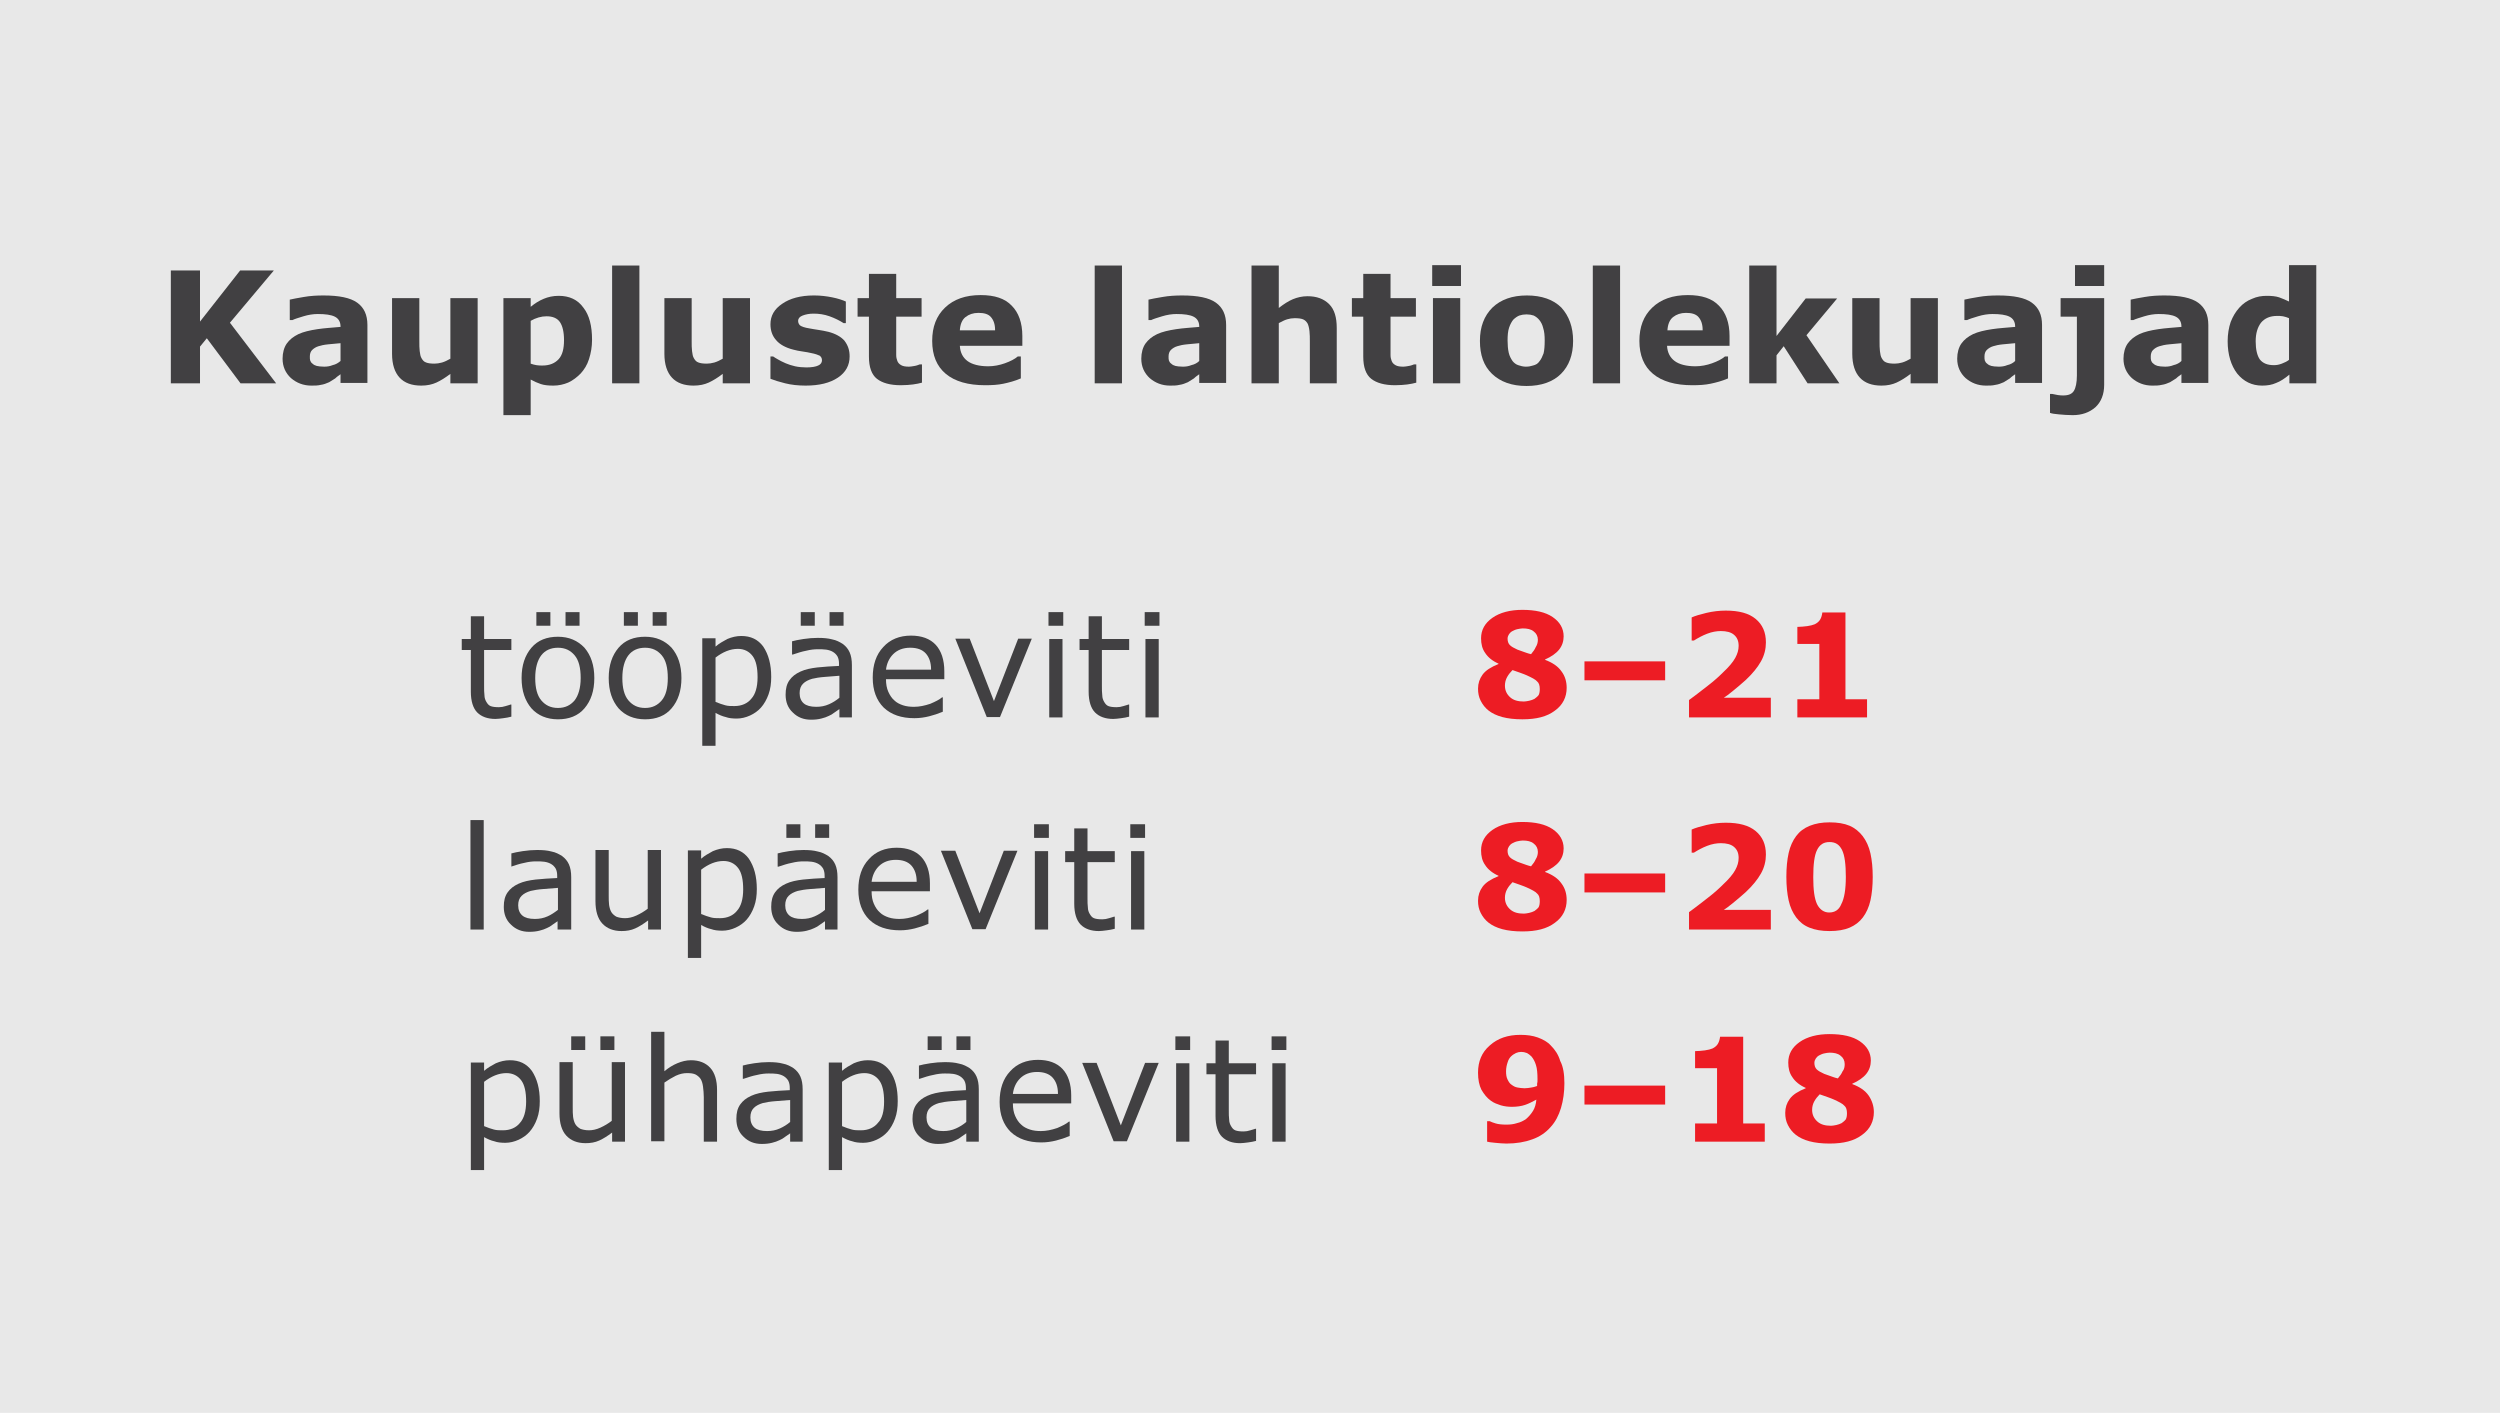 <?xml version="1.0" encoding="utf-8"?>
<!-- Generator: Adobe Illustrator 25.3.1, SVG Export Plug-In . SVG Version: 6.00 Build 0)  -->
<svg version="1.1" id="Layer_1_copy" xmlns="http://www.w3.org/2000/svg" xmlns:xlink="http://www.w3.org/1999/xlink" x="0px"
	 y="0px" width="660px" height="373px" viewBox="0 0 660 373" style="enable-background:new 0 0 660 373;" xml:space="preserve">
<style type="text/css">
	.st0{fill:#E8E8E8;}
	.st1{fill:#414042;}
	.st2{fill:#ED1C24;}
</style>
<rect class="st0" width="660" height="373"/>
<g>
	<g>
		<path class="st1" d="M72.9,101.2h-9.4l-8.9-11.9l-1.8,2.2v9.7h-7.7V71.4h7.7v13.5l10.6-13.5h8.9L60.7,85.2L72.9,101.2z"/>
		<path class="st1" d="M89.9,98.8c-0.4,0.3-0.9,0.6-1.4,1.1c-0.6,0.4-1.1,0.7-1.6,1c-0.7,0.3-1.4,0.6-2.2,0.7
			c-0.8,0.2-1.6,0.2-2.5,0.2c-2.1,0-3.9-0.7-5.4-2c-1.4-1.3-2.2-3-2.2-5.1c0-1.6,0.4-3,1.1-4c0.7-1,1.8-1.9,3.1-2.5
			c1.3-0.6,3-1,5-1.3c2-0.3,4-0.4,6.1-0.6v-0.1c0-1.2-0.5-2.1-1.5-2.6c-1-0.5-2.5-0.7-4.5-0.7c-1.2,0-2.5,0.2-3.8,0.6
			c-1.3,0.4-2.3,0.7-2.9,1h-0.7v-5.4c0.8-0.2,2-0.4,3.7-0.7c1.7-0.3,3.4-0.4,5.2-0.4c4.1,0,7.1,0.6,8.9,1.9c1.8,1.3,2.7,3.2,2.7,5.9
			v15.3h-7.1V98.8z M89.9,95.3v-4.7c-1,0.1-2,0.2-3.2,0.3c-1.1,0.1-2,0.3-2.6,0.5c-0.7,0.2-1.3,0.6-1.7,1c-0.4,0.4-0.6,1-0.6,1.7
			c0,0.5,0,0.8,0.1,1.1s0.3,0.6,0.6,0.8c0.3,0.3,0.7,0.5,1.1,0.6c0.4,0.1,1.1,0.2,2,0.2c0.7,0,1.5-0.1,2.2-0.4
			C88.7,96.2,89.3,95.8,89.9,95.3z"/>
		<path class="st1" d="M126.1,101.2h-7.2v-2.5c-1.3,1-2.6,1.8-3.7,2.3c-1.1,0.5-2.4,0.8-4,0.8c-2.5,0-4.4-0.7-5.7-2.1
			c-1.3-1.4-2-3.5-2-6.3V78.7h7.2v11.2c0,1.1,0,2.1,0.1,2.8c0.1,0.8,0.2,1.4,0.5,1.9c0.3,0.5,0.6,0.9,1.2,1.1
			c0.5,0.2,1.2,0.3,2.2,0.3c0.6,0,1.3-0.1,2-0.3c0.7-0.2,1.5-0.6,2.2-1V78.7h7.2V101.2z"/>
		<path class="st1" d="M156.3,89.7c0,1.9-0.3,3.5-0.8,5.1s-1.3,2.8-2.2,3.8c-1,1-2,1.8-3.3,2.4c-1.2,0.5-2.5,0.8-3.9,0.8
			c-1.3,0-2.4-0.1-3.3-0.4c-0.9-0.3-1.8-0.7-2.7-1.2v9.4h-7.2V78.7h7.2v2.3c1.1-0.9,2.2-1.6,3.4-2.1c1.2-0.5,2.5-0.8,4-0.8
			c2.8,0,5,1,6.5,3.1C155.6,83.2,156.3,86.1,156.3,89.7z M148.9,89.8c0-2.2-0.4-3.8-1.1-4.8c-0.7-1-1.9-1.5-3.5-1.5
			c-0.7,0-1.4,0.1-2.1,0.3s-1.4,0.5-2.1,0.9v11.3c0.5,0.2,1,0.3,1.5,0.4c0.5,0.1,1.1,0.1,1.6,0.1c1.9,0,3.3-0.6,4.3-1.7
			C148.5,93.7,148.9,92,148.9,89.8z"/>
		<path class="st1" d="M168.8,101.2h-7.2V70.1h7.2V101.2z"/>
		<path class="st1" d="M198,101.2h-7.2v-2.5c-1.3,1-2.6,1.8-3.7,2.3c-1.1,0.5-2.4,0.8-4,0.8c-2.5,0-4.4-0.7-5.7-2.1
			c-1.3-1.4-2-3.5-2-6.3V78.7h7.2v11.2c0,1.1,0,2.1,0.1,2.8c0.1,0.8,0.2,1.4,0.5,1.9c0.3,0.5,0.6,0.9,1.2,1.1
			c0.5,0.2,1.2,0.3,2.2,0.3c0.6,0,1.3-0.1,2-0.3c0.7-0.2,1.5-0.6,2.2-1V78.7h7.2V101.2z"/>
		<path class="st1" d="M224.3,94.1c0,2.3-1,4.2-3.1,5.6c-2.1,1.4-4.9,2.1-8.5,2.1c-2,0-3.8-0.2-5.4-0.6c-1.6-0.4-2.9-0.8-3.9-1.2
			v-5.9h0.7c0.4,0.3,0.8,0.5,1.3,0.8c0.5,0.3,1.1,0.6,2,1c0.7,0.3,1.6,0.6,2.5,0.8c0.9,0.2,2,0.3,3,0.3c1.4,0,2.5-0.2,3.1-0.5
			c0.7-0.3,1-0.8,1-1.4c0-0.5-0.2-0.9-0.6-1.2c-0.4-0.2-1.2-0.5-2.3-0.7c-0.5-0.1-1.3-0.3-2.2-0.4c-0.9-0.1-1.7-0.3-2.5-0.5
			c-2-0.5-3.6-1.4-4.5-2.5c-1-1.1-1.5-2.5-1.5-4.2c0-2.2,1-4,3.1-5.4c2-1.4,4.8-2.2,8.4-2.2c1.7,0,3.3,0.2,4.8,0.5
			c1.5,0.3,2.7,0.7,3.6,1.1v5.7h-0.6c-1.1-0.7-2.3-1.3-3.7-1.8c-1.4-0.5-2.8-0.7-4.2-0.7c-1.2,0-2.1,0.2-2.9,0.5
			c-0.8,0.3-1.2,0.8-1.2,1.4c0,0.5,0.2,0.9,0.5,1.2c0.4,0.3,1.2,0.6,2.5,0.8c0.7,0.1,1.5,0.3,2.4,0.4c0.8,0.1,1.7,0.3,2.6,0.5
			c1.9,0.5,3.3,1.3,4.2,2.3C223.9,91.2,224.3,92.5,224.3,94.1z"/>
		<path class="st1" d="M243.5,101c-0.8,0.2-1.6,0.4-2.5,0.5c-0.9,0.1-1.9,0.2-3.2,0.2c-2.8,0-4.9-0.6-6.3-1.7
			c-1.4-1.1-2.1-3.1-2.1-5.8V83.6h-3v-4.9h3v-6.4h7.2v6.4h6.7v4.9h-6.7v8c0,0.8,0,1.5,0,2.1c0,0.6,0.1,1.1,0.3,1.6
			c0.2,0.5,0.5,0.8,1,1.1c0.5,0.3,1.2,0.4,2.1,0.4c0.4,0,0.9-0.1,1.5-0.2s1-0.3,1.3-0.4h0.6V101z"/>
		<path class="st1" d="M269.9,91.3h-16.5c0.1,1.8,0.8,3.1,2,4c1.2,0.9,3.1,1.4,5.5,1.4c1.5,0,3-0.3,4.4-0.8c1.4-0.5,2.6-1.1,3.4-1.8
			h0.8v5.8c-1.6,0.7-3.2,1.1-4.6,1.4s-3,0.4-4.8,0.4c-4.5,0-8-1-10.4-3c-2.4-2-3.6-4.9-3.6-8.7c0-3.7,1.1-6.6,3.4-8.8
			c2.3-2.2,5.4-3.3,9.4-3.3c3.7,0,6.4,0.9,8.2,2.8c1.8,1.8,2.8,4.5,2.8,8V91.3z M262.7,87.1c0-1.5-0.4-2.6-1.1-3.4
			c-0.7-0.8-1.8-1.1-3.3-1.1c-1.4,0-2.5,0.4-3.4,1.1c-0.9,0.7-1.4,1.9-1.5,3.5H262.7z"/>
		<path class="st1" d="M296.2,101.2H289V70.1h7.2V101.2z"/>
		<path class="st1" d="M316.6,98.8c-0.4,0.3-0.9,0.6-1.4,1.1c-0.6,0.4-1.1,0.7-1.6,1c-0.7,0.3-1.4,0.6-2.2,0.7
			c-0.8,0.2-1.6,0.2-2.5,0.2c-2.1,0-3.9-0.7-5.4-2c-1.4-1.3-2.2-3-2.2-5.1c0-1.6,0.4-3,1.1-4c0.7-1,1.8-1.9,3.1-2.5
			c1.3-0.6,3-1,5-1.3c2-0.3,4-0.4,6.1-0.6v-0.1c0-1.2-0.5-2.1-1.5-2.6c-1-0.5-2.5-0.7-4.5-0.7c-1.2,0-2.5,0.2-3.8,0.6
			c-1.3,0.4-2.3,0.7-2.9,1h-0.7v-5.4c0.8-0.2,2-0.4,3.7-0.7c1.7-0.3,3.4-0.4,5.2-0.4c4.1,0,7.1,0.6,8.9,1.9c1.8,1.3,2.7,3.2,2.7,5.9
			v15.3h-7.1V98.8z M316.6,95.3v-4.7c-1,0.1-2,0.2-3.2,0.3c-1.1,0.1-2,0.3-2.6,0.5c-0.7,0.2-1.3,0.6-1.7,1c-0.4,0.4-0.6,1-0.6,1.7
			c0,0.5,0,0.8,0.1,1.1s0.3,0.6,0.6,0.8c0.3,0.3,0.7,0.5,1.1,0.6c0.4,0.1,1.1,0.2,2,0.2c0.7,0,1.5-0.1,2.2-0.4
			C315.4,96.2,316.1,95.8,316.6,95.3z"/>
		<path class="st1" d="M353,101.2h-7.2V90.1c0-0.9,0-1.8-0.1-2.7c-0.1-0.9-0.3-1.6-0.5-2c-0.3-0.5-0.7-0.9-1.2-1.1
			c-0.5-0.2-1.2-0.3-2.2-0.3c-0.7,0-1.3,0.1-2,0.3c-0.7,0.2-1.4,0.6-2.2,1v15.9h-7.2V70.1h7.2v11.2c1.3-1,2.5-1.8,3.7-2.3
			c1.2-0.5,2.5-0.8,3.9-0.8c2.4,0,4.3,0.7,5.7,2.1c1.4,1.4,2,3.5,2,6.3V101.2z"/>
		<path class="st1" d="M374,101c-0.8,0.2-1.6,0.4-2.5,0.5c-0.9,0.1-1.9,0.2-3.2,0.2c-2.8,0-4.9-0.6-6.3-1.7
			c-1.4-1.1-2.1-3.1-2.1-5.8V83.6h-3v-4.9h3v-6.4h7.2v6.4h6.7v4.9h-6.7v8c0,0.8,0,1.5,0,2.1c0,0.6,0.1,1.1,0.3,1.6
			c0.2,0.5,0.5,0.8,1,1.1c0.5,0.3,1.2,0.4,2.1,0.4c0.4,0,0.9-0.1,1.5-0.2s1-0.3,1.3-0.4h0.6V101z"/>
		<path class="st1" d="M385.7,75.5h-7.6v-5.5h7.6V75.5z M385.5,101.2h-7.2V78.7h7.2V101.2z"/>
		<path class="st1" d="M415.3,90c0,3.7-1.1,6.6-3.2,8.7s-5.2,3.2-9.1,3.2c-3.9,0-6.9-1.1-9.1-3.2c-2.2-2.1-3.2-5-3.2-8.7
			c0-3.7,1.1-6.6,3.3-8.8c2.2-2.1,5.2-3.2,9.1-3.2c3.9,0,7,1.1,9.1,3.2C414.2,83.4,415.3,86.3,415.3,90z M406.4,95.4
			c0.5-0.6,0.8-1.3,1.1-2.1c0.2-0.8,0.3-1.9,0.3-3.4c0-1.3-0.1-2.4-0.4-3.3c-0.2-0.9-0.6-1.6-1-2.1c-0.4-0.5-0.9-0.9-1.5-1.2
			c-0.6-0.2-1.2-0.3-1.9-0.3c-0.7,0-1.3,0.1-1.9,0.3c-0.5,0.2-1.1,0.6-1.6,1.1c-0.4,0.5-0.8,1.2-1.1,2.1c-0.3,0.9-0.4,2-0.4,3.4
			c0,1.2,0.1,2.3,0.3,3.2c0.2,0.9,0.6,1.6,1,2.2c0.4,0.5,0.9,0.9,1.5,1.1s1.3,0.4,2,0.4c0.7,0,1.3-0.1,1.9-0.3
			C405.5,96.3,406,96,406.4,95.4z"/>
		<path class="st1" d="M427.7,101.2h-7.2V70.1h7.2V101.2z"/>
		<path class="st1" d="M456.6,91.3h-16.5c0.1,1.8,0.8,3.1,2,4c1.2,0.9,3.1,1.4,5.5,1.4c1.5,0,3-0.3,4.4-0.8c1.4-0.5,2.6-1.1,3.4-1.8
			h0.8v5.8c-1.6,0.7-3.2,1.1-4.6,1.4s-3,0.4-4.8,0.4c-4.5,0-8-1-10.4-3c-2.4-2-3.6-4.9-3.6-8.7c0-3.7,1.1-6.6,3.4-8.8
			c2.3-2.2,5.4-3.3,9.4-3.3c3.7,0,6.4,0.9,8.2,2.8c1.8,1.8,2.8,4.5,2.8,8V91.3z M449.5,87.1c0-1.5-0.4-2.6-1.1-3.4
			c-0.7-0.8-1.8-1.1-3.3-1.1c-1.4,0-2.5,0.4-3.4,1.1c-0.9,0.7-1.4,1.9-1.5,3.5H449.5z"/>
		<path class="st1" d="M485.6,101.2h-8.4l-6.3-9.8l-1.9,2.4v7.4h-7.2V70.1h7.2v18.6l7.7-9.9h8.3l-8.1,9.7L485.6,101.2z"/>
		<path class="st1" d="M511.6,101.2h-7.2v-2.5c-1.3,1-2.6,1.8-3.7,2.3c-1.1,0.5-2.4,0.8-4,0.8c-2.5,0-4.4-0.7-5.7-2.1
			c-1.3-1.4-2-3.5-2-6.3V78.7h7.2v11.2c0,1.1,0,2.1,0.1,2.8c0.1,0.8,0.2,1.4,0.5,1.9c0.3,0.5,0.6,0.9,1.2,1.1
			c0.5,0.2,1.2,0.3,2.2,0.3c0.6,0,1.3-0.1,2-0.3c0.7-0.2,1.5-0.6,2.2-1V78.7h7.2V101.2z"/>
		<path class="st1" d="M532,98.8c-0.4,0.3-0.9,0.6-1.4,1.1c-0.6,0.4-1.1,0.7-1.6,1c-0.7,0.3-1.4,0.6-2.2,0.7
			c-0.8,0.2-1.6,0.2-2.5,0.2c-2.1,0-3.9-0.7-5.4-2c-1.4-1.3-2.2-3-2.2-5.1c0-1.6,0.4-3,1.1-4c0.7-1,1.8-1.9,3.1-2.5
			c1.3-0.6,3-1,5-1.3c2-0.3,4-0.4,6.1-0.6v-0.1c0-1.2-0.5-2.1-1.5-2.6c-1-0.5-2.5-0.7-4.5-0.7c-1.2,0-2.5,0.2-3.8,0.6
			c-1.3,0.4-2.3,0.7-2.9,1h-0.7v-5.4c0.8-0.2,2-0.4,3.7-0.7c1.7-0.3,3.4-0.4,5.2-0.4c4.1,0,7.1,0.6,8.9,1.9c1.8,1.3,2.7,3.2,2.7,5.9
			v15.3H532V98.8z M532,95.3v-4.7c-1,0.1-2,0.2-3.2,0.3c-1.1,0.1-2,0.3-2.6,0.5c-0.7,0.2-1.3,0.6-1.7,1c-0.4,0.4-0.6,1-0.6,1.7
			c0,0.5,0,0.8,0.1,1.1s0.3,0.6,0.6,0.8c0.3,0.3,0.7,0.5,1.1,0.6c0.4,0.1,1.1,0.2,2,0.2c0.7,0,1.5-0.1,2.2-0.4
			C530.8,96.2,531.5,95.8,532,95.3z"/>
		<path class="st1" d="M555.5,101.6c0,2.5-0.8,4.5-2.3,5.9c-1.6,1.4-3.6,2.1-6,2.1c-1.3,0-2.5-0.1-3.6-0.2c-1.1-0.1-1.9-0.2-2.4-0.4
			V104h0.6c0.4,0.1,0.9,0.2,1.5,0.3c0.6,0.1,1.1,0.1,1.4,0.1c1.4,0,2.3-0.4,2.8-1.2c0.5-0.8,0.8-2.2,0.8-4.1V83.6H544v-4.9h11.5
			V101.6z M555.5,75.5h-7.7v-5.5h7.7V75.5z"/>
		<path class="st1" d="M575.9,98.8c-0.4,0.3-0.9,0.6-1.4,1.1c-0.6,0.4-1.1,0.7-1.6,1c-0.7,0.3-1.4,0.6-2.2,0.7
			c-0.8,0.2-1.6,0.2-2.5,0.2c-2.1,0-3.9-0.7-5.4-2c-1.4-1.3-2.2-3-2.2-5.1c0-1.6,0.4-3,1.1-4c0.7-1,1.8-1.9,3.1-2.5
			c1.3-0.6,3-1,5-1.3c2-0.3,4-0.4,6.1-0.6v-0.1c0-1.2-0.5-2.1-1.5-2.6c-1-0.5-2.5-0.7-4.5-0.7c-1.2,0-2.5,0.2-3.8,0.6
			c-1.3,0.4-2.3,0.7-2.9,1h-0.7v-5.4c0.8-0.2,2-0.4,3.7-0.7c1.7-0.3,3.4-0.4,5.2-0.4c4.1,0,7.1,0.6,8.9,1.9c1.8,1.3,2.7,3.2,2.7,5.9
			v15.3h-7.1V98.8z M575.9,95.3v-4.7c-1,0.1-2,0.2-3.2,0.3c-1.1,0.1-2,0.3-2.6,0.5c-0.7,0.2-1.3,0.6-1.7,1c-0.4,0.4-0.6,1-0.6,1.7
			c0,0.5,0,0.8,0.1,1.1s0.3,0.6,0.6,0.8c0.3,0.3,0.7,0.5,1.1,0.6c0.4,0.1,1.1,0.2,2,0.2c0.7,0,1.5-0.1,2.2-0.4
			C574.7,96.2,575.4,95.8,575.9,95.3z"/>
		<path class="st1" d="M611.6,101.2h-7.2v-2.3c-1.2,1-2.4,1.8-3.5,2.2c-1.1,0.5-2.3,0.7-3.7,0.7c-2.7,0-4.9-1.1-6.6-3.2
			c-1.6-2.1-2.5-5-2.5-8.5c0-1.9,0.3-3.6,0.8-5.1c0.6-1.5,1.3-2.7,2.3-3.8c0.9-1,2-1.8,3.3-2.3c1.3-0.6,2.6-0.8,3.9-0.8
			c1.3,0,2.4,0.1,3.3,0.4c0.9,0.3,1.7,0.7,2.6,1.1v-9.6h7.2V101.2z M604.3,95V84c-0.5-0.2-1-0.4-1.6-0.5c-0.6-0.1-1.1-0.1-1.5-0.1
			c-1.9,0-3.3,0.6-4.3,1.8c-0.9,1.2-1.4,2.8-1.4,4.9c0,2.2,0.4,3.8,1.1,4.8c0.8,1,2,1.5,3.7,1.5c0.7,0,1.3-0.1,2.1-0.4
			S603.8,95.4,604.3,95z"/>
	</g>
</g>
<g>
	<g>
		<g>
			<path class="st1" d="M135,189.2c-0.7,0.2-1.4,0.3-2.1,0.4c-0.8,0.1-1.5,0.2-2.1,0.2c-2.1,0-3.7-0.6-4.8-1.7
				c-1.1-1.1-1.7-3-1.7-5.5v-11h-2.4v-2.9h2.4v-6h3.5v6h7.2v2.9h-7.2v9.4c0,1.1,0,1.9,0.1,2.6c0,0.6,0.2,1.2,0.5,1.7
				c0.3,0.5,0.6,0.9,1.1,1.1c0.5,0.2,1.2,0.3,2.2,0.3c0.6,0,1.2-0.1,1.8-0.3c0.6-0.2,1.1-0.3,1.3-0.4h0.2V189.2z"/>
			<path class="st1" d="M156.9,179c0,3.4-0.9,6-2.6,8c-1.7,2-4.1,2.9-7,2.9c-2.9,0-5.3-1-7-2.9c-1.7-2-2.6-4.6-2.6-8s0.9-6,2.6-8
				c1.7-2,4.1-2.9,7-2.9c2.9,0,5.2,1,7,2.9C156,173,156.9,175.6,156.9,179z M153.3,179c0-2.7-0.5-4.7-1.6-6c-1.1-1.3-2.5-2-4.4-2
				c-1.9,0-3.4,0.7-4.4,2c-1,1.3-1.6,3.3-1.6,6c0,2.6,0.5,4.6,1.6,5.9c1.1,1.3,2.5,2,4.4,2c1.9,0,3.3-0.7,4.4-2
				C152.7,183.6,153.3,181.6,153.3,179z M145.3,165.2h-3.7v-3.6h3.7V165.2z M153,165.2h-3.7v-3.6h3.7V165.2z"/>
			<path class="st1" d="M179.9,179c0,3.4-0.9,6-2.6,8c-1.7,2-4.1,2.9-7,2.9c-2.9,0-5.3-1-7-2.9c-1.7-2-2.6-4.6-2.6-8s0.9-6,2.6-8
				c1.7-2,4.1-2.9,7-2.9c2.9,0,5.2,1,7,2.9C179,173,179.9,175.6,179.9,179z M176.3,179c0-2.7-0.5-4.7-1.6-6c-1.1-1.3-2.5-2-4.4-2
				c-1.9,0-3.4,0.7-4.4,2c-1,1.3-1.6,3.3-1.6,6c0,2.6,0.5,4.6,1.6,5.9c1.1,1.3,2.5,2,4.4,2c1.9,0,3.3-0.7,4.4-2
				C175.8,183.6,176.3,181.6,176.3,179z M168.4,165.2h-3.7v-3.6h3.7V165.2z M176,165.2h-3.7v-3.6h3.7V165.2z"/>
			<path class="st1" d="M203.6,178.7c0,1.7-0.2,3.2-0.7,4.6c-0.5,1.4-1.2,2.6-2,3.5c-0.8,0.9-1.8,1.6-2.9,2.1
				c-1.1,0.5-2.3,0.8-3.5,0.8c-1.1,0-2.1-0.1-2.9-0.4c-0.9-0.2-1.8-0.6-2.7-1.1v8.7h-3.5v-28.4h3.5v2.2c0.9-0.8,2-1.4,3.1-2
				c1.2-0.5,2.4-0.8,3.7-0.8c2.5,0,4.4,0.9,5.8,2.8C202.9,172.8,203.6,175.4,203.6,178.7z M200,178.8c0-2.5-0.4-4.4-1.3-5.6
				c-0.9-1.2-2.2-1.9-3.9-1.9c-1,0-2,0.2-3,0.6c-1,0.4-2,1-2.9,1.7v11.7c1,0.4,1.8,0.7,2.6,0.9c0.7,0.2,1.5,0.2,2.4,0.2
				c1.9,0,3.5-0.7,4.5-2C199.4,183.3,200,181.4,200,178.8z"/>
			<path class="st1" d="M225.1,189.4h-3.5v-2.2c-0.3,0.2-0.7,0.5-1.3,0.9c-0.5,0.4-1,0.7-1.5,0.9c-0.6,0.3-1.2,0.5-2,0.7
				c-0.8,0.2-1.6,0.3-2.7,0.3c-1.9,0-3.5-0.6-4.8-1.9c-1.3-1.2-1.9-2.8-1.9-4.7c0-1.6,0.3-2.8,1-3.8c0.7-1,1.6-1.7,2.9-2.3
				c1.3-0.6,2.8-0.9,4.5-1.1c1.8-0.2,3.7-0.3,5.7-0.4v-0.5c0-0.8-0.1-1.4-0.4-2c-0.3-0.5-0.7-0.9-1.2-1.2c-0.5-0.3-1.1-0.5-1.8-0.6
				c-0.7-0.1-1.4-0.1-2.2-0.1c-0.9,0-1.9,0.1-3.1,0.4c-1.1,0.2-2.3,0.6-3.5,1h-0.2v-3.5c0.7-0.2,1.7-0.4,3-0.6
				c1.3-0.2,2.6-0.3,3.8-0.3c1.5,0,2.7,0.1,3.8,0.4c1.1,0.2,2,0.7,2.8,1.2c0.8,0.6,1.4,1.3,1.8,2.2c0.4,0.9,0.6,2,0.6,3.4V189.4z
				 M221.6,184.2v-5.8c-1.1,0.1-2.3,0.2-3.8,0.3c-1.4,0.1-2.6,0.3-3.4,0.5c-1,0.3-1.8,0.7-2.4,1.3c-0.6,0.6-0.9,1.4-0.9,2.5
				c0,1.2,0.4,2.1,1.1,2.7c0.7,0.6,1.8,0.9,3.3,0.9c1.2,0,2.3-0.2,3.4-0.7C219.8,185.5,220.8,184.9,221.6,184.2z M215.1,165.2h-3.7
				v-3.6h3.7V165.2z M222.7,165.2H219v-3.6h3.7V165.2z"/>
			<path class="st1" d="M249.2,179.3h-15.3c0,1.3,0.2,2.4,0.6,3.3c0.4,0.9,0.9,1.7,1.6,2.3c0.6,0.6,1.4,1,2.3,1.3
				c0.9,0.3,1.9,0.4,2.9,0.4c1.4,0,2.8-0.3,4.3-0.8c1.4-0.6,2.4-1.1,3.1-1.7h0.2v3.8c-1.2,0.5-2.4,0.9-3.6,1.2s-2.5,0.5-3.9,0.5
				c-3.4,0-6.1-0.9-8.1-2.8c-1.9-1.9-2.9-4.5-2.9-7.9c0-3.4,0.9-6.1,2.8-8.1c1.8-2,4.3-3,7.3-3c2.8,0,5,0.8,6.5,2.4
				c1.5,1.6,2.3,4,2.3,7V179.3z M245.8,176.7c0-1.8-0.5-3.2-1.4-4.2c-0.9-1-2.3-1.5-4.1-1.5c-1.9,0-3.4,0.6-4.5,1.7
				c-1.1,1.1-1.7,2.5-1.9,4.1H245.8z"/>
			<path class="st1" d="M272.4,168.6l-8.4,20.7h-3.5l-8.3-20.7h3.8l6.4,16.5l6.4-16.5H272.4z"/>
			<path class="st1" d="M280.7,165.2h-3.9v-3.6h3.9V165.2z M280.5,189.4H277v-20.7h3.5V189.4z"/>
			<path class="st1" d="M298.1,189.2c-0.7,0.2-1.4,0.3-2.1,0.4c-0.8,0.1-1.5,0.2-2.1,0.2c-2.1,0-3.7-0.6-4.8-1.7
				c-1.1-1.1-1.7-3-1.7-5.5v-11h-2.4v-2.9h2.4v-6h3.5v6h7.2v2.9h-7.2v9.4c0,1.1,0,1.9,0.1,2.6c0,0.6,0.2,1.2,0.5,1.7
				c0.3,0.5,0.6,0.9,1.1,1.1c0.5,0.2,1.2,0.3,2.2,0.3c0.6,0,1.2-0.1,1.8-0.3c0.6-0.2,1.1-0.3,1.3-0.4h0.2V189.2z"/>
			<path class="st1" d="M306.1,165.2h-3.9v-3.6h3.9V165.2z M305.9,189.4h-3.5v-20.7h3.5V189.4z"/>
			<path class="st1" d="M127.7,245.4h-3.5v-28.9h3.5V245.4z"/>
			<path class="st1" d="M150.7,245.4h-3.5v-2.2c-0.3,0.2-0.7,0.5-1.3,0.9c-0.5,0.4-1,0.7-1.5,0.9c-0.6,0.3-1.2,0.5-2,0.7
				c-0.8,0.2-1.6,0.3-2.7,0.3c-1.9,0-3.5-0.6-4.8-1.9c-1.3-1.2-1.9-2.8-1.9-4.7c0-1.6,0.3-2.8,1-3.8c0.7-1,1.6-1.7,2.9-2.3
				c1.3-0.6,2.8-0.9,4.5-1.1c1.8-0.2,3.7-0.3,5.7-0.4v-0.5c0-0.8-0.1-1.4-0.4-2c-0.3-0.5-0.7-0.9-1.2-1.2c-0.5-0.3-1.1-0.5-1.8-0.6
				c-0.7-0.1-1.4-0.1-2.2-0.1c-0.9,0-1.9,0.1-3.1,0.4c-1.1,0.2-2.3,0.6-3.5,1H135v-3.5c0.7-0.2,1.7-0.4,3-0.6
				c1.3-0.2,2.6-0.3,3.8-0.3c1.5,0,2.7,0.1,3.8,0.4c1.1,0.2,2,0.7,2.8,1.2c0.8,0.6,1.4,1.3,1.8,2.2c0.4,0.9,0.6,2,0.6,3.4V245.4z
				 M147.3,240.2v-5.8c-1.1,0.1-2.3,0.2-3.8,0.3c-1.4,0.1-2.6,0.3-3.4,0.5c-1,0.3-1.8,0.7-2.4,1.3c-0.6,0.6-0.9,1.4-0.9,2.5
				c0,1.2,0.4,2.1,1.1,2.7c0.7,0.6,1.8,0.9,3.3,0.9c1.2,0,2.3-0.2,3.4-0.7C145.5,241.5,146.4,240.9,147.3,240.2z"/>
			<path class="st1" d="M174.6,245.4h-3.5V243c-1.2,0.9-2.3,1.6-3.4,2.1s-2.3,0.7-3.6,0.7c-2.2,0-3.9-0.7-5.1-2
				c-1.2-1.3-1.8-3.3-1.8-5.9v-13.5h3.5v11.8c0,1.1,0,2,0.1,2.7c0.1,0.7,0.3,1.4,0.6,1.9c0.3,0.5,0.8,0.9,1.3,1.2
				c0.5,0.2,1.3,0.4,2.3,0.4c0.9,0,1.9-0.2,3-0.7c1.1-0.5,2.1-1.1,3-1.8v-15.5h3.5V245.4z"/>
			<path class="st1" d="M199.8,234.7c0,1.7-0.2,3.2-0.7,4.6c-0.5,1.4-1.2,2.6-2,3.5c-0.8,0.9-1.8,1.6-2.9,2.1
				c-1.1,0.5-2.3,0.8-3.5,0.8c-1.1,0-2.1-0.1-2.9-0.4c-0.9-0.2-1.8-0.6-2.7-1.1v8.7h-3.5v-28.4h3.5v2.2c0.9-0.8,2-1.4,3.1-2
				c1.2-0.5,2.4-0.8,3.7-0.8c2.5,0,4.4,0.9,5.8,2.8C199.1,228.8,199.8,231.4,199.8,234.7z M196.2,234.8c0-2.5-0.4-4.4-1.3-5.6
				c-0.9-1.2-2.2-1.9-3.9-1.9c-1,0-2,0.2-3,0.6c-1,0.4-2,1-2.9,1.7v11.7c1,0.4,1.8,0.7,2.6,0.9c0.7,0.2,1.5,0.2,2.4,0.2
				c1.9,0,3.5-0.7,4.5-2C195.6,239.3,196.2,237.4,196.2,234.8z"/>
			<path class="st1" d="M221.3,245.4h-3.5v-2.2c-0.3,0.2-0.7,0.5-1.3,0.9c-0.5,0.4-1,0.7-1.5,0.9c-0.6,0.3-1.2,0.5-2,0.7
				c-0.8,0.2-1.6,0.3-2.7,0.3c-1.9,0-3.5-0.6-4.8-1.9c-1.3-1.2-1.9-2.8-1.9-4.7c0-1.6,0.3-2.8,1-3.8c0.7-1,1.6-1.7,2.9-2.3
				c1.3-0.6,2.8-0.9,4.5-1.1c1.8-0.2,3.7-0.3,5.7-0.4v-0.5c0-0.8-0.1-1.4-0.4-2c-0.3-0.5-0.7-0.9-1.2-1.2c-0.5-0.3-1.1-0.5-1.8-0.6
				c-0.7-0.1-1.4-0.1-2.2-0.1c-0.9,0-1.9,0.1-3.1,0.4c-1.1,0.2-2.3,0.6-3.5,1h-0.2v-3.5c0.7-0.2,1.7-0.4,3-0.6
				c1.3-0.2,2.6-0.3,3.8-0.3c1.5,0,2.7,0.1,3.8,0.4c1.1,0.2,2,0.7,2.8,1.2c0.8,0.6,1.4,1.3,1.8,2.2c0.4,0.9,0.6,2,0.6,3.4V245.4z
				 M217.8,240.2v-5.8c-1.1,0.1-2.3,0.2-3.8,0.3c-1.4,0.1-2.6,0.3-3.4,0.5c-1,0.3-1.8,0.7-2.4,1.3c-0.6,0.6-0.9,1.4-0.9,2.5
				c0,1.2,0.4,2.1,1.1,2.7c0.7,0.6,1.8,0.9,3.3,0.9c1.2,0,2.3-0.2,3.4-0.7C216,241.5,217,240.9,217.8,240.2z M211.3,221.2h-3.7v-3.6
				h3.7V221.2z M218.9,221.2h-3.7v-3.6h3.7V221.2z"/>
			<path class="st1" d="M245.4,235.3h-15.3c0,1.3,0.2,2.4,0.6,3.3c0.4,0.9,0.9,1.7,1.6,2.3c0.6,0.6,1.4,1,2.3,1.3
				c0.9,0.3,1.9,0.4,2.9,0.4c1.4,0,2.8-0.3,4.3-0.8c1.4-0.6,2.4-1.1,3.1-1.7h0.2v3.8c-1.2,0.5-2.4,0.9-3.6,1.2s-2.5,0.5-3.9,0.5
				c-3.4,0-6.1-0.9-8.1-2.8c-1.9-1.9-2.9-4.5-2.9-7.9c0-3.4,0.9-6.1,2.8-8.1c1.8-2,4.3-3,7.3-3c2.8,0,5,0.8,6.5,2.4
				c1.5,1.6,2.3,4,2.3,7V235.3z M242,232.7c0-1.8-0.5-3.2-1.4-4.2c-0.9-1-2.3-1.5-4.1-1.5c-1.9,0-3.4,0.6-4.5,1.7
				c-1.1,1.1-1.7,2.5-1.9,4.1H242z"/>
			<path class="st1" d="M268.6,224.6l-8.4,20.7h-3.5l-8.3-20.7h3.8l6.4,16.5l6.4-16.5H268.6z"/>
			<path class="st1" d="M276.9,221.2h-3.9v-3.6h3.9V221.2z M276.7,245.4h-3.5v-20.7h3.5V245.4z"/>
			<path class="st1" d="M294.3,245.2c-0.7,0.2-1.4,0.3-2.1,0.4c-0.8,0.1-1.5,0.2-2.1,0.2c-2.1,0-3.7-0.6-4.8-1.7
				c-1.1-1.1-1.7-3-1.7-5.5v-11h-2.4v-2.9h2.4v-6h3.5v6h7.2v2.9h-7.2v9.4c0,1.1,0,1.9,0.1,2.6c0,0.6,0.2,1.2,0.5,1.7
				c0.3,0.5,0.6,0.9,1.1,1.1c0.5,0.2,1.2,0.3,2.2,0.3c0.6,0,1.2-0.1,1.8-0.3c0.6-0.2,1.1-0.3,1.3-0.4h0.2V245.2z"/>
			<path class="st1" d="M302.3,221.2h-3.9v-3.6h3.9V221.2z M302.1,245.4h-3.5v-20.7h3.5V245.4z"/>
			<path class="st1" d="M142.5,290.7c0,1.7-0.2,3.2-0.7,4.6c-0.5,1.4-1.2,2.6-2,3.5c-0.8,0.9-1.8,1.6-2.9,2.1
				c-1.1,0.5-2.3,0.8-3.5,0.8c-1.1,0-2.1-0.1-2.9-0.4c-0.9-0.2-1.8-0.6-2.7-1.1v8.7h-3.5v-28.4h3.5v2.2c0.9-0.8,2-1.4,3.1-2
				c1.2-0.5,2.4-0.8,3.7-0.8c2.5,0,4.4,0.9,5.8,2.8C141.8,284.8,142.5,287.4,142.5,290.7z M138.9,290.8c0-2.5-0.4-4.4-1.3-5.6
				c-0.9-1.2-2.2-1.9-3.9-1.9c-1,0-2,0.2-3,0.6c-1,0.4-2,1-2.9,1.7v11.7c1,0.4,1.8,0.7,2.6,0.9c0.7,0.2,1.5,0.2,2.4,0.2
				c1.9,0,3.5-0.7,4.5-2C138.3,295.3,138.9,293.4,138.9,290.8z"/>
			<path class="st1" d="M165.1,301.4h-3.5V299c-1.2,0.9-2.3,1.6-3.4,2.1s-2.3,0.7-3.6,0.7c-2.2,0-3.9-0.7-5.1-2
				c-1.2-1.3-1.8-3.3-1.8-5.9v-13.5h3.5v11.8c0,1.1,0,2,0.1,2.7c0.1,0.7,0.3,1.4,0.6,1.9c0.3,0.5,0.8,0.9,1.3,1.2
				c0.5,0.2,1.3,0.4,2.3,0.4c0.9,0,1.9-0.2,3-0.7c1.1-0.5,2.1-1.1,3-1.8v-15.5h3.5V301.4z M154.5,277.2h-3.7v-3.6h3.7V277.2z
				 M162.2,277.2h-3.7v-3.6h3.7V277.2z"/>
			<path class="st1" d="M189.3,301.4h-3.5v-11.8c0-1-0.1-1.8-0.2-2.7c-0.1-0.8-0.3-1.5-0.6-2c-0.3-0.5-0.8-0.9-1.3-1.2
				c-0.6-0.3-1.3-0.4-2.3-0.4c-1,0-1.9,0.2-3,0.7c-1,0.5-2,1.1-3,1.8v15.5h-3.5v-28.9h3.5v10.4c1.1-0.9,2.2-1.6,3.4-2.1
				c1.2-0.5,2.4-0.8,3.6-0.8c2.2,0,3.9,0.7,5.1,2c1.2,1.3,1.8,3.3,1.8,5.8V301.4z"/>
			<path class="st1" d="M212.1,301.4h-3.5v-2.2c-0.3,0.2-0.7,0.5-1.3,0.9c-0.5,0.4-1,0.7-1.5,0.9c-0.6,0.3-1.2,0.5-2,0.7
				c-0.8,0.2-1.6,0.3-2.7,0.3c-1.9,0-3.5-0.6-4.8-1.9c-1.3-1.2-1.9-2.8-1.9-4.7c0-1.6,0.3-2.8,1-3.8c0.7-1,1.6-1.7,2.9-2.3
				c1.3-0.6,2.8-0.9,4.5-1.1c1.8-0.2,3.7-0.3,5.7-0.4v-0.5c0-0.8-0.1-1.4-0.4-2c-0.3-0.5-0.7-0.9-1.2-1.2c-0.5-0.3-1.1-0.5-1.8-0.6
				c-0.7-0.1-1.4-0.1-2.2-0.1c-0.9,0-1.9,0.1-3.1,0.4c-1.1,0.2-2.3,0.6-3.5,1h-0.2v-3.5c0.7-0.2,1.7-0.4,3-0.6
				c1.3-0.2,2.6-0.3,3.8-0.3c1.5,0,2.7,0.1,3.8,0.4c1.1,0.2,2,0.7,2.8,1.2c0.8,0.6,1.4,1.3,1.8,2.2c0.4,0.9,0.6,2,0.6,3.4V301.4z
				 M208.6,296.2v-5.8c-1.1,0.1-2.3,0.2-3.8,0.3c-1.4,0.1-2.6,0.3-3.4,0.5c-1,0.3-1.8,0.7-2.4,1.3c-0.6,0.6-0.9,1.4-0.9,2.5
				c0,1.2,0.4,2.1,1.1,2.7c0.7,0.6,1.8,0.9,3.3,0.9c1.2,0,2.3-0.2,3.4-0.7C206.8,297.5,207.8,296.9,208.6,296.2z"/>
			<path class="st1" d="M237,290.7c0,1.7-0.2,3.2-0.7,4.6c-0.5,1.4-1.2,2.6-2,3.5c-0.8,0.9-1.8,1.6-2.9,2.1
				c-1.1,0.5-2.3,0.8-3.5,0.8c-1.1,0-2.1-0.1-2.9-0.4c-0.9-0.2-1.8-0.6-2.7-1.1v8.7h-3.5v-28.4h3.5v2.2c0.9-0.8,2-1.4,3.1-2
				c1.2-0.5,2.4-0.8,3.7-0.8c2.5,0,4.4,0.9,5.8,2.8C236.4,284.8,237,287.4,237,290.7z M233.4,290.8c0-2.5-0.4-4.4-1.3-5.6
				c-0.9-1.2-2.2-1.9-3.9-1.9c-1,0-2,0.2-3,0.6c-1,0.4-2,1-2.9,1.7v11.7c1,0.4,1.8,0.7,2.6,0.9c0.7,0.2,1.5,0.2,2.4,0.2
				c1.9,0,3.5-0.7,4.5-2C232.9,295.3,233.4,293.4,233.4,290.8z"/>
			<path class="st1" d="M258.6,301.4h-3.5v-2.2c-0.3,0.2-0.7,0.5-1.3,0.9c-0.5,0.4-1,0.7-1.5,0.9c-0.6,0.3-1.2,0.5-2,0.7
				c-0.8,0.2-1.6,0.3-2.7,0.3c-1.9,0-3.5-0.6-4.8-1.9c-1.3-1.2-1.9-2.8-1.9-4.7c0-1.6,0.3-2.8,1-3.8c0.7-1,1.6-1.7,2.9-2.3
				c1.3-0.6,2.8-0.9,4.5-1.1c1.8-0.2,3.7-0.3,5.7-0.4v-0.5c0-0.8-0.1-1.4-0.4-2c-0.3-0.5-0.7-0.9-1.2-1.2c-0.5-0.3-1.1-0.5-1.8-0.6
				c-0.7-0.1-1.4-0.1-2.2-0.1c-0.9,0-1.9,0.1-3.1,0.4c-1.1,0.2-2.3,0.6-3.5,1h-0.2v-3.5c0.7-0.2,1.7-0.4,3-0.6
				c1.3-0.2,2.6-0.3,3.8-0.3c1.5,0,2.7,0.1,3.8,0.4c1.1,0.2,2,0.7,2.8,1.2c0.8,0.6,1.4,1.3,1.8,2.2c0.4,0.9,0.6,2,0.6,3.4V301.4z
				 M255.1,296.2v-5.8c-1.1,0.1-2.3,0.2-3.8,0.3c-1.4,0.1-2.6,0.3-3.4,0.5c-1,0.3-1.8,0.7-2.4,1.3c-0.6,0.6-0.9,1.4-0.9,2.5
				c0,1.2,0.4,2.1,1.1,2.7c0.7,0.6,1.8,0.9,3.3,0.9c1.2,0,2.3-0.2,3.4-0.7C253.3,297.5,254.3,296.9,255.1,296.2z M248.6,277.2h-3.7
				v-3.6h3.7V277.2z M256.2,277.2h-3.7v-3.6h3.7V277.2z"/>
			<path class="st1" d="M282.7,291.3h-15.3c0,1.3,0.2,2.4,0.6,3.3c0.4,0.9,0.9,1.7,1.6,2.3c0.6,0.6,1.4,1,2.3,1.3
				c0.9,0.3,1.9,0.4,2.9,0.4c1.4,0,2.8-0.3,4.3-0.8c1.4-0.6,2.4-1.1,3.1-1.7h0.2v3.8c-1.2,0.5-2.4,0.9-3.6,1.2s-2.5,0.5-3.9,0.5
				c-3.4,0-6.1-0.9-8.1-2.8c-1.9-1.9-2.9-4.5-2.9-7.9c0-3.4,0.9-6.1,2.8-8.1c1.8-2,4.3-3,7.3-3c2.8,0,5,0.8,6.5,2.4
				c1.5,1.6,2.3,4,2.3,7V291.3z M279.3,288.7c0-1.8-0.5-3.2-1.4-4.2c-0.9-1-2.3-1.5-4.1-1.5c-1.9,0-3.4,0.6-4.5,1.7
				c-1.1,1.1-1.7,2.5-1.9,4.1H279.3z"/>
			<path class="st1" d="M305.9,280.6l-8.4,20.7H294l-8.3-20.7h3.8l6.4,16.5l6.4-16.5H305.9z"/>
			<path class="st1" d="M314.2,277.2h-3.9v-3.6h3.9V277.2z M314,301.4h-3.5v-20.7h3.5V301.4z"/>
			<path class="st1" d="M331.6,301.2c-0.7,0.2-1.4,0.3-2.1,0.4c-0.8,0.1-1.5,0.2-2.1,0.2c-2.1,0-3.7-0.6-4.8-1.7
				c-1.1-1.1-1.7-3-1.7-5.5v-11h-2.4v-2.9h2.4v-6h3.5v6h7.2v2.9h-7.2v9.4c0,1.1,0,1.9,0.1,2.6c0,0.6,0.2,1.2,0.5,1.7
				c0.3,0.5,0.6,0.9,1.1,1.1c0.5,0.2,1.2,0.3,2.2,0.3c0.6,0,1.2-0.1,1.8-0.3c0.6-0.2,1.1-0.3,1.3-0.4h0.2V301.2z"/>
			<path class="st1" d="M339.6,277.2h-3.9v-3.6h3.9V277.2z M339.4,301.4h-3.5v-20.7h3.5V301.4z"/>
		</g>
	</g>
	<g>
		<g>
			<path class="st2" d="M413.6,181.6c0,2.4-1,4.5-3.1,6c-2.1,1.6-4.9,2.3-8.6,2.3c-2,0-3.8-0.2-5.3-0.6c-1.5-0.4-2.7-1-3.6-1.7
				c-0.9-0.7-1.6-1.6-2.1-2.6c-0.5-1-0.7-2-0.7-3.2c0-1.4,0.4-2.6,1.2-3.7c0.8-1.1,2.2-2,4.2-2.8v-0.1c-1.6-0.7-2.8-1.7-3.5-2.8
				c-0.8-1.1-1.1-2.4-1.1-3.9c0-2.2,1-4,3-5.4c2-1.4,4.7-2.1,7.9-2.1c3.4,0,6.1,0.6,8,1.9c1.9,1.3,2.9,3,2.9,5.1
				c0,1.3-0.4,2.5-1.2,3.5c-0.8,1-2.1,1.9-3.7,2.6v0.1c1.9,0.7,3.4,1.7,4.3,3C413.2,178.5,413.6,180,413.6,181.6z M406.5,181.9
				c0-0.9-0.2-1.6-0.7-2c-0.4-0.5-1.4-1-2.7-1.6c-0.4-0.2-1-0.4-1.8-0.7c-0.8-0.3-1.4-0.5-2-0.7c-0.5,0.5-1,1.1-1.4,1.8
				c-0.4,0.7-0.6,1.5-0.6,2.3c0,1.3,0.5,2.3,1.4,3.1c0.9,0.8,2.1,1.1,3.6,1.1c0.4,0,0.9-0.1,1.4-0.2c0.5-0.1,1-0.3,1.4-0.5
				c0.4-0.3,0.8-0.6,1.1-1C406.4,183.1,406.5,182.6,406.5,181.9z M406,168.9c0-0.9-0.4-1.7-1.1-2.2c-0.7-0.6-1.7-0.8-2.9-0.8
				c-0.4,0-0.9,0.1-1.4,0.2c-0.5,0.1-0.9,0.3-1.3,0.5c-0.4,0.2-0.7,0.5-0.9,0.8c-0.2,0.3-0.4,0.7-0.4,1.2c0,0.7,0.2,1.3,0.6,1.7
				c0.4,0.4,1.1,0.8,2,1.2c0.3,0.1,0.8,0.3,1.4,0.5c0.6,0.2,1.3,0.5,2.2,0.7c0.6-0.7,1-1.3,1.2-1.8C405.8,170.3,406,169.6,406,168.9
				z"/>
			<path class="st2" d="M439.6,179.6h-21.3v-5h21.3V179.6z"/>
			<path class="st2" d="M467.6,189.4h-21.7v-4.6c1.7-1.2,3.3-2.5,5-3.8c1.7-1.3,3-2.5,4-3.5c1.5-1.4,2.6-2.7,3.2-3.8
				s0.9-2.1,0.9-3.2c0-1.3-0.4-2.2-1.2-2.9c-0.8-0.7-2-1-3.5-1c-1.1,0-2.3,0.2-3.6,0.7c-1.3,0.5-2.4,1.1-3.5,1.8h-0.6v-6.1
				c0.9-0.4,2.2-0.8,3.9-1.2c1.7-0.4,3.4-0.6,5.1-0.6c3.5,0,6.1,0.7,7.9,2.2c1.8,1.5,2.7,3.5,2.7,6.2c0,1.7-0.4,3.4-1.3,5
				c-0.9,1.6-2.2,3.2-4,4.9c-1.1,1-2.3,2-3.4,2.9c-1.1,0.9-1.9,1.5-2.4,1.8h12.4V189.4z"/>
			<path class="st2" d="M492.9,189.4h-18.4v-4.8h5.8v-14.6h-5.8v-4.5c0.9,0,1.7-0.1,2.6-0.2c0.8-0.1,1.5-0.3,2-0.5
				c0.6-0.3,1.1-0.7,1.4-1.2c0.3-0.5,0.5-1.1,0.6-1.9h6.1v22.9h5.7V189.4z"/>
			<path class="st2" d="M413.6,237.6c0,2.4-1,4.5-3.1,6c-2.1,1.6-4.9,2.3-8.6,2.3c-2,0-3.8-0.2-5.3-0.6c-1.5-0.4-2.7-1-3.6-1.7
				c-0.9-0.7-1.6-1.6-2.1-2.6c-0.5-1-0.7-2-0.7-3.2c0-1.4,0.4-2.6,1.2-3.7c0.8-1.1,2.2-2,4.2-2.8v-0.1c-1.6-0.7-2.8-1.7-3.5-2.8
				c-0.8-1.1-1.1-2.4-1.1-3.9c0-2.2,1-4,3-5.4c2-1.4,4.7-2.1,7.9-2.1c3.4,0,6.1,0.6,8,1.9c1.9,1.3,2.9,3,2.9,5.1
				c0,1.3-0.4,2.5-1.2,3.5c-0.8,1-2.1,1.9-3.7,2.6v0.1c1.9,0.7,3.4,1.7,4.3,3C413.2,234.5,413.6,236,413.6,237.6z M406.5,237.9
				c0-0.9-0.2-1.6-0.7-2c-0.4-0.5-1.4-1-2.7-1.6c-0.4-0.2-1-0.4-1.8-0.7c-0.8-0.3-1.4-0.5-2-0.7c-0.5,0.5-1,1.1-1.4,1.8
				c-0.4,0.7-0.6,1.5-0.6,2.3c0,1.3,0.5,2.3,1.4,3.1c0.9,0.8,2.1,1.1,3.6,1.1c0.4,0,0.9-0.1,1.4-0.2c0.5-0.1,1-0.3,1.4-0.5
				c0.4-0.3,0.8-0.6,1.1-1C406.4,239.1,406.5,238.6,406.5,237.9z M406,224.9c0-0.9-0.4-1.7-1.1-2.2c-0.7-0.6-1.7-0.8-2.9-0.8
				c-0.4,0-0.9,0.1-1.4,0.2c-0.5,0.1-0.9,0.3-1.3,0.5c-0.4,0.2-0.7,0.5-0.9,0.8c-0.2,0.3-0.4,0.7-0.4,1.2c0,0.7,0.2,1.3,0.6,1.7
				c0.4,0.4,1.1,0.8,2,1.2c0.3,0.1,0.8,0.3,1.4,0.5c0.6,0.2,1.3,0.5,2.2,0.7c0.6-0.7,1-1.3,1.2-1.8C405.8,226.3,406,225.6,406,224.9
				z"/>
			<path class="st2" d="M439.6,235.6h-21.3v-5h21.3V235.6z"/>
			<path class="st2" d="M467.6,245.4h-21.7v-4.6c1.7-1.2,3.3-2.5,5-3.8c1.7-1.3,3-2.5,4-3.5c1.5-1.4,2.6-2.7,3.2-3.8
				s0.9-2.1,0.9-3.2c0-1.3-0.4-2.2-1.2-2.9c-0.8-0.7-2-1-3.5-1c-1.1,0-2.3,0.2-3.6,0.7c-1.3,0.5-2.4,1.1-3.5,1.8h-0.6v-6.1
				c0.9-0.4,2.2-0.8,3.9-1.2c1.7-0.4,3.4-0.6,5.1-0.6c3.5,0,6.1,0.7,7.9,2.2c1.8,1.5,2.7,3.5,2.7,6.2c0,1.7-0.4,3.4-1.3,5
				c-0.9,1.6-2.2,3.2-4,4.9c-1.1,1-2.3,2-3.4,2.9c-1.1,0.9-1.9,1.5-2.4,1.8h12.4V245.4z"/>
			<path class="st2" d="M494.4,231.5c0,2.3-0.2,4.4-0.6,6.2c-0.4,1.8-1.1,3.3-2,4.5c-0.9,1.2-2.1,2.1-3.5,2.7
				c-1.4,0.6-3.2,0.9-5.3,0.9c-2.1,0-3.8-0.3-5.3-0.9c-1.5-0.6-2.6-1.5-3.5-2.7c-0.9-1.2-1.6-2.7-2-4.5s-0.6-3.9-0.6-6.2
				c0-2.4,0.2-4.5,0.6-6.3c0.4-1.8,1.1-3.3,2-4.5c0.9-1.2,2.1-2.1,3.6-2.7c1.5-0.6,3.2-0.9,5.2-0.9c2.1,0,3.9,0.3,5.3,0.9
				c1.4,0.6,2.6,1.6,3.5,2.8c0.9,1.2,1.6,2.7,2,4.5S494.4,229.2,494.4,231.5z M487.3,231.5c0-3.3-0.3-5.7-1-7.1
				c-0.7-1.4-1.7-2.1-3.3-2.1s-2.6,0.7-3.3,2.1c-0.7,1.4-1,3.8-1,7.2c0,3.3,0.3,5.6,1,7.1c0.7,1.4,1.8,2.2,3.2,2.2
				c1.5,0,2.6-0.7,3.2-2.2C486.9,237.2,487.3,234.8,487.3,231.5z"/>
			<path class="st2" d="M413,286c0,2.3-0.3,4.5-0.9,6.5c-0.6,2-1.5,3.7-2.7,5c-1.3,1.5-2.9,2.6-4.9,3.3c-1.9,0.7-4.2,1.1-6.8,1.1
				c-0.9,0-1.9-0.1-3-0.2c-1.1-0.1-1.8-0.2-2.1-0.3V296h0.7c0.4,0.2,0.9,0.4,1.6,0.6c0.7,0.2,1.6,0.3,2.8,0.3c1,0,1.9-0.1,2.8-0.4
				c0.9-0.2,1.7-0.6,2.4-1.1c0.7-0.6,1.3-1.3,1.8-2.1c0.5-0.8,0.8-1.8,0.9-3c-1.1,0.6-2.1,1.1-3,1.4c-0.9,0.3-2.1,0.5-3.4,0.5
				c-1,0-2-0.1-3-0.4c-0.9-0.3-1.8-0.6-2.6-1.2c-1-0.7-1.8-1.7-2.5-2.9c-0.6-1.2-0.9-2.7-0.9-4.5c0-3,1-5.4,3.1-7.2
				c2.1-1.9,4.8-2.8,8.1-2.8c1.7,0,3.2,0.2,4.6,0.7c1.3,0.5,2.5,1.1,3.4,2.1c1.1,1.1,2,2.4,2.5,4.1C412.7,281.6,413,283.6,413,286z
				 M405.9,284.9c0-1.5-0.1-2.8-0.4-3.7c-0.3-1-0.7-1.7-1.2-2.3c-0.4-0.4-0.8-0.7-1.2-0.9c-0.5-0.2-1-0.3-1.5-0.3
				c-0.5,0-0.9,0.1-1.4,0.3c-0.4,0.2-0.9,0.5-1.3,0.9c-0.4,0.4-0.7,0.9-0.9,1.6c-0.2,0.6-0.4,1.4-0.4,2.3c0,0.9,0.1,1.6,0.4,2.2
				s0.6,1.1,1.1,1.4c0.4,0.3,0.9,0.6,1.5,0.7c0.6,0.1,1.2,0.2,1.9,0.2c0.6,0,1.2-0.1,1.8-0.2c0.7-0.1,1.2-0.3,1.5-0.4
				c0-0.1,0-0.3,0-0.6C405.9,285.8,405.9,285.5,405.9,284.9z"/>
			<path class="st2" d="M439.6,291.6h-21.3v-5h21.3V291.6z"/>
			<path class="st2" d="M465.9,301.4h-18.4v-4.8h5.8v-14.6h-5.8v-4.5c0.9,0,1.7-0.1,2.6-0.2c0.8-0.1,1.5-0.3,2-0.5
				c0.6-0.3,1.1-0.7,1.4-1.2c0.3-0.5,0.5-1.1,0.6-1.9h6.1v22.9h5.7V301.4z"/>
			<path class="st2" d="M494.7,293.6c0,2.4-1,4.5-3.1,6c-2.1,1.6-4.9,2.3-8.6,2.3c-2,0-3.8-0.2-5.3-0.6c-1.5-0.4-2.7-1-3.6-1.7
				c-0.9-0.7-1.6-1.6-2.1-2.6c-0.5-1-0.7-2-0.7-3.2c0-1.4,0.4-2.6,1.2-3.7c0.8-1.1,2.2-2,4.2-2.8v-0.1c-1.6-0.7-2.8-1.7-3.5-2.8
				c-0.8-1.1-1.1-2.4-1.1-3.9c0-2.2,1-4,3-5.4c2-1.4,4.7-2.1,7.9-2.1c3.4,0,6.1,0.6,8,1.9c1.9,1.3,2.9,3,2.9,5.1
				c0,1.3-0.4,2.5-1.2,3.5c-0.8,1-2.1,1.9-3.7,2.6v0.1c1.9,0.7,3.4,1.7,4.3,3C494.2,290.5,494.7,292,494.7,293.6z M487.6,293.9
				c0-0.9-0.2-1.6-0.7-2c-0.4-0.5-1.4-1-2.7-1.6c-0.4-0.2-1-0.4-1.8-0.7c-0.8-0.3-1.4-0.5-2-0.7c-0.5,0.5-1,1.1-1.4,1.8
				c-0.4,0.7-0.6,1.5-0.6,2.3c0,1.3,0.5,2.3,1.4,3.1c0.9,0.8,2.1,1.1,3.6,1.1c0.4,0,0.9-0.1,1.4-0.2c0.5-0.1,1-0.3,1.4-0.5
				c0.4-0.3,0.8-0.6,1.1-1C487.5,295.1,487.6,294.6,487.6,293.9z M487,280.9c0-0.9-0.4-1.7-1.1-2.2c-0.7-0.6-1.7-0.8-2.9-0.8
				c-0.4,0-0.9,0.1-1.4,0.2c-0.5,0.1-0.9,0.3-1.3,0.5c-0.4,0.2-0.7,0.5-0.9,0.8c-0.2,0.3-0.4,0.7-0.4,1.2c0,0.7,0.2,1.3,0.6,1.7
				c0.4,0.4,1.1,0.8,2,1.2c0.3,0.1,0.8,0.3,1.4,0.5c0.6,0.2,1.3,0.5,2.2,0.7c0.6-0.7,1-1.3,1.2-1.8C486.9,282.3,487,281.6,487,280.9
				z"/>
		</g>
	</g>
</g>
</svg>
